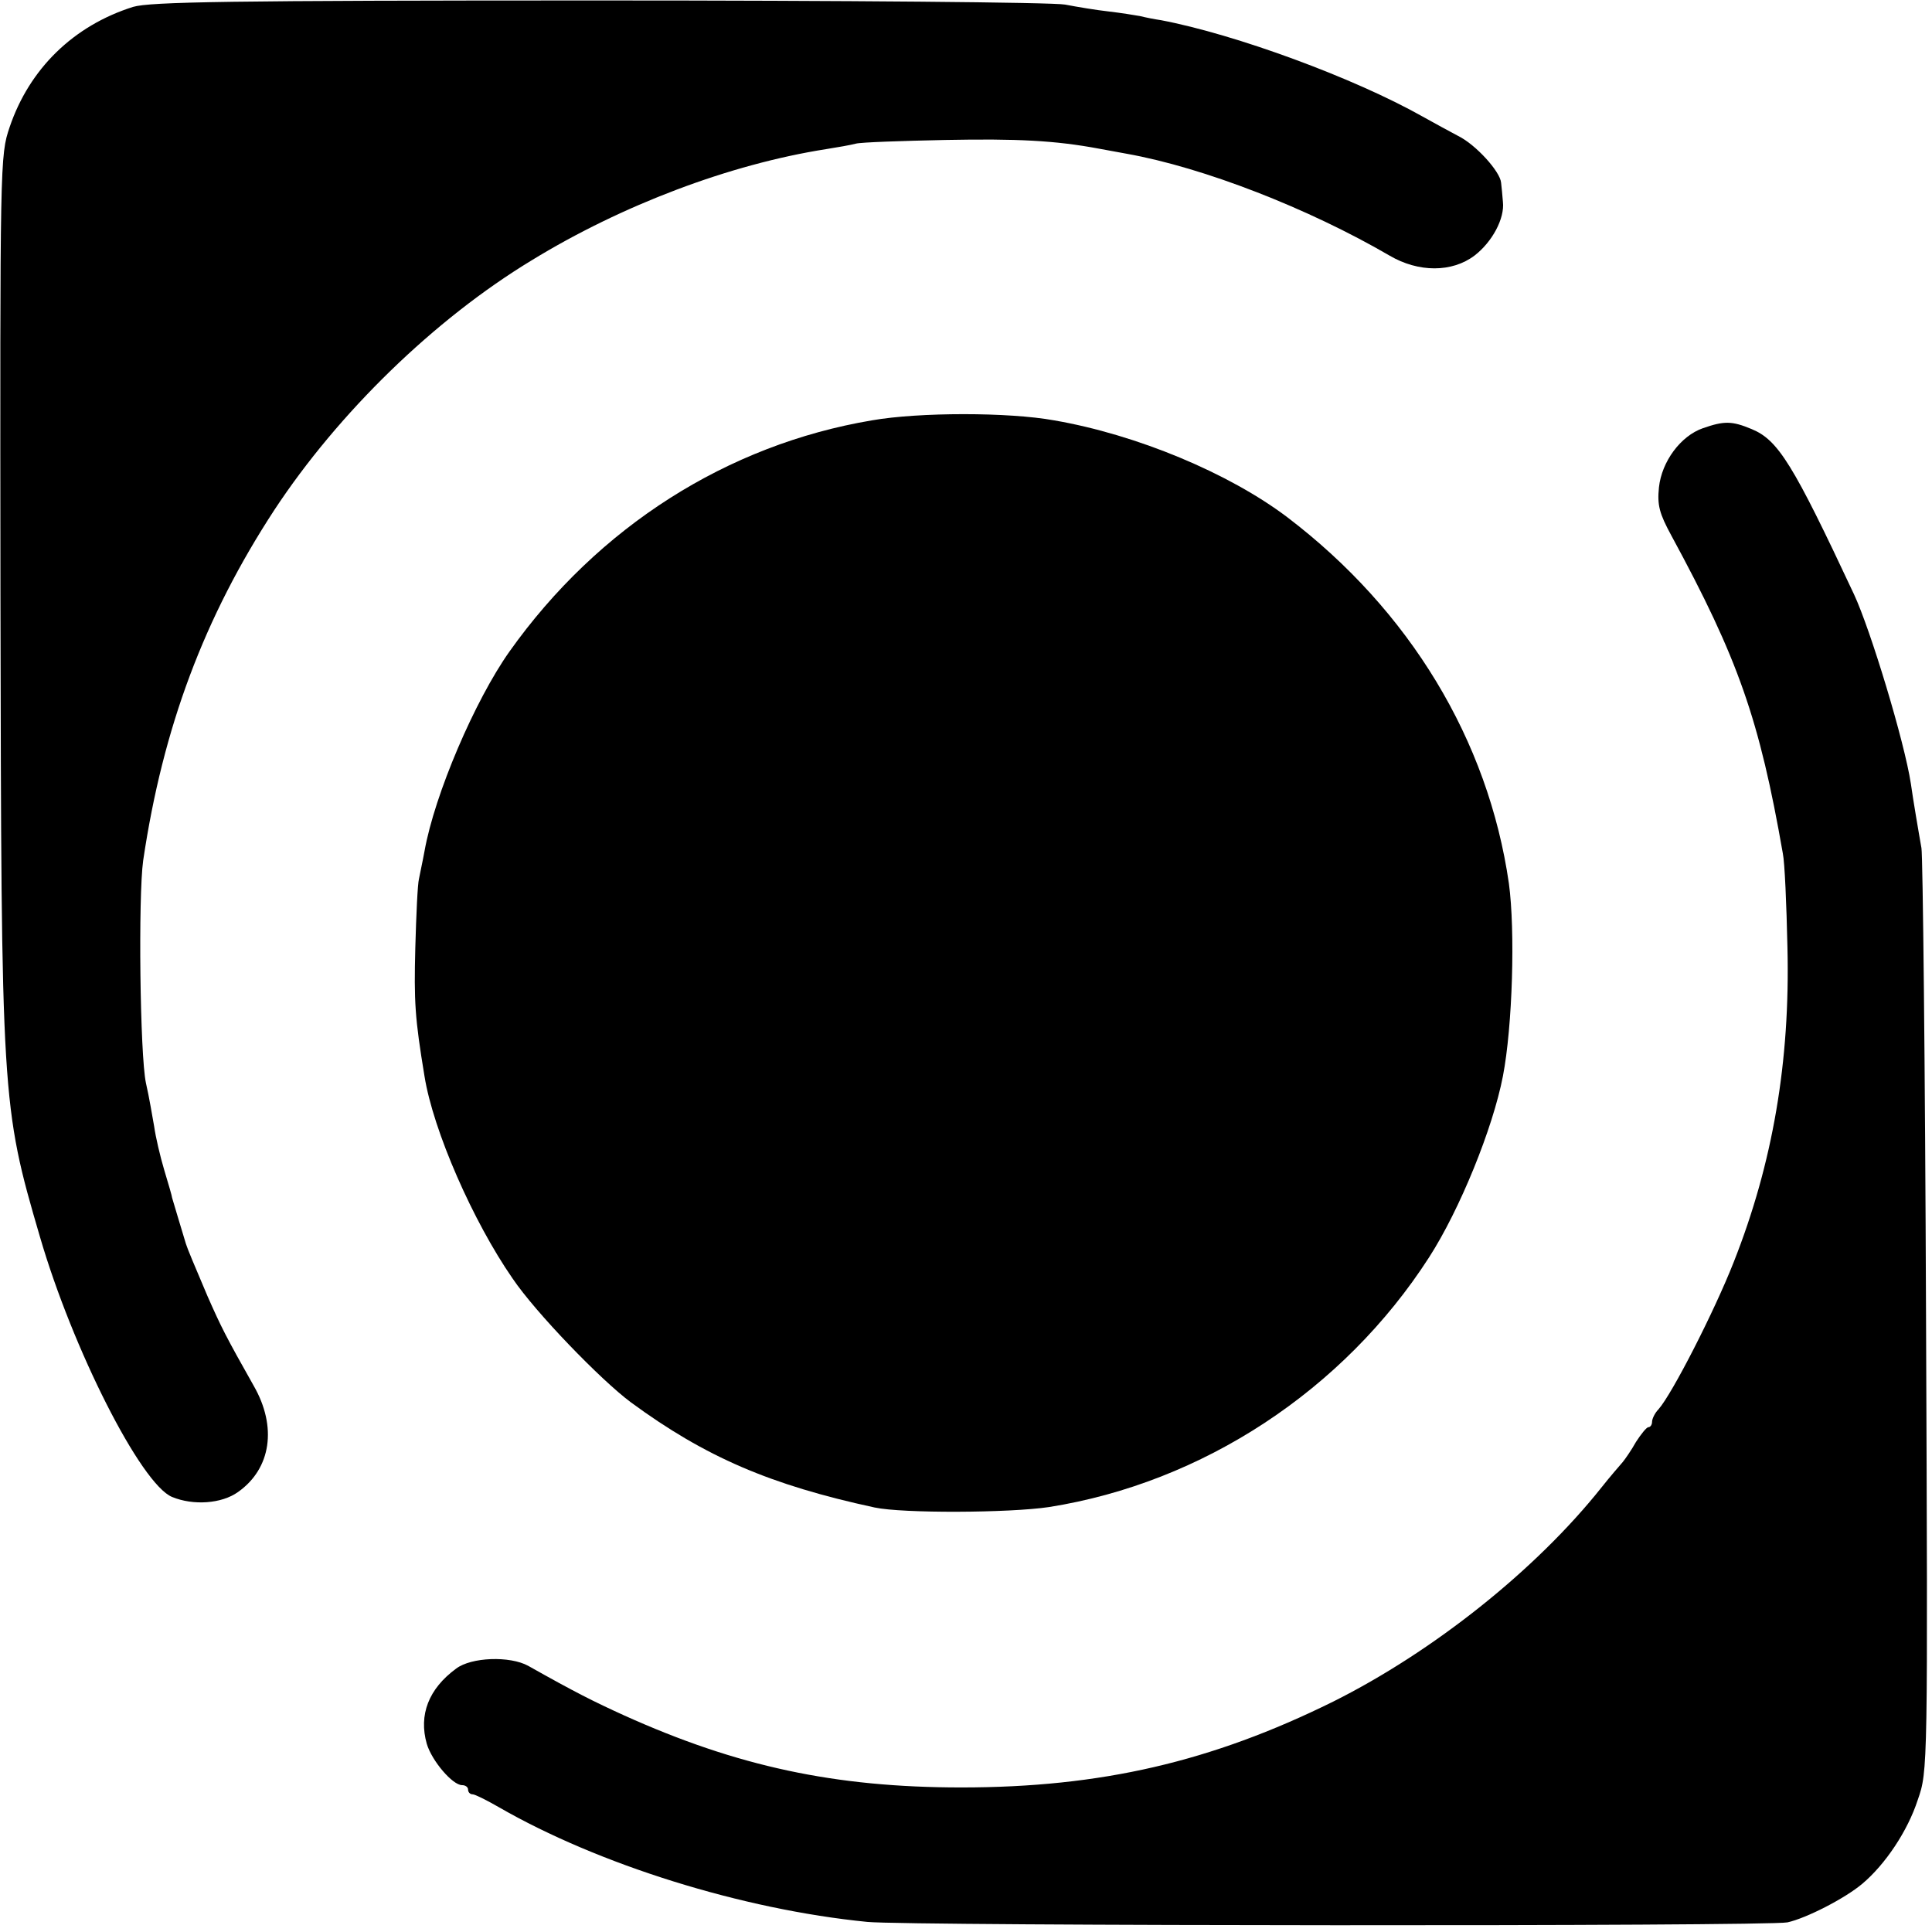 <svg version="1.0" xmlns="http://www.w3.org/2000/svg" width="561.333" height="561.333" viewBox="0 0 421 421"><path d="M29 1.5C16 5.6 6.4 15 2.1 27.7 0 33.9 0 35 .1 129.7c.2 109.9.2 111.1 8.6 139.8 7.1 24.4 22 53.9 28.8 56.7 4.6 1.9 10.8 1.5 14.4-1.1 7.2-5.1 8.5-14.2 3.4-23.1-6.1-10.8-7.1-12.8-10.1-19.6-2.9-6.8-4.4-10.4-4.7-11.4-.6-2-2.9-9.6-3-10 0-.3-.8-3-1.7-6-.9-3-1.9-7.3-2.2-9.5-.4-2.2-1.1-6.5-1.8-9.5-1.3-6.1-1.7-40.6-.6-48.5 4.3-29 13.3-53 28.6-76.4C73.7 90 94.6 69.6 115.9 56.7c19.6-12 43.1-20.9 64.1-24.2 2.5-.4 5.4-.9 6.5-1.2 1.1-.3 9.9-.6 19.5-.8 15.6-.3 23.9.1 33.5 1.9 1.7.3 4.4.8 6 1.1 16.8 3 39.6 11.9 57.3 22.2 6.3 3.7 13.6 3.7 18.5 0 3.9-3 6.6-8.1 6.2-11.7-.1-1.4-.3-3.3-.4-4.2-.2-2.4-5.5-8.3-9.4-10.2-1.7-.9-5.2-2.8-7.7-4.2-14.9-8.4-40.7-17.9-57-21-1.4-.2-3.4-.6-4.6-.9-1.1-.2-4.2-.7-6.8-1-2.7-.3-6.9-1-9.5-1.5-2.5-.5-48.2-.9-101.6-.9C49.8.1 32.7.4 29 1.5z"/><path d="M190 91.6c-31.5 5.3-59.7 23.2-79 50.4-7.5 10.6-16.3 31.1-18.5 43.5-.4 2.2-1 4.9-1.2 6-.3 1.1-.6 7.8-.8 15-.3 11.8-.1 15.3 2 28 1.9 11.9 10.6 31.7 19.2 44.1 5 7.4 19.2 22.1 25.8 27 16.2 11.9 30.4 18 53.1 22.9 6.1 1.3 29.3 1.2 38-.1 33.5-5.3 64.2-25.5 82.8-54.4 6.7-10.4 13.9-28.1 16.1-39.5 2.1-10.9 2.7-31.7 1.3-42-4.5-31.2-21.6-59.5-48.3-79.8-12.7-9.6-32.8-18-50.8-21.1-9.9-1.8-29.4-1.8-39.7 0z"/><path d="M371.1 93.3c-4.9 1.7-9 7.3-9.6 12.9-.4 3.9.1 5.7 2.7 10.5 14.6 26.9 19.2 40.1 24.3 69.3.4 1.9.8 11.1 1 20.5.6 24.8-3.2 47-11.7 68.5-4.2 10.7-13.4 28.7-16.4 32.1-.8.8-1.4 2.1-1.4 2.7 0 .7-.4 1.2-.8 1.2s-1.6 1.5-2.7 3.2c-1 1.8-2.4 3.8-2.9 4.4-.6.7-2.7 3.1-4.6 5.5-14.3 18-36.7 35.8-58.5 46.7-26.5 13.1-50.6 18.7-81 18.7-27.6 0-48.9-4.6-73.5-15.7-6.6-3-10.6-5-20.9-10.8-4-2.2-12.4-1.9-15.7.6-6 4.4-8.2 10.1-6.4 16.4 1.1 3.7 5.6 9 7.7 9 .7 0 1.3.4 1.3 1 0 .5.4 1 1 1 .5 0 3.1 1.3 5.7 2.8 21.7 12.5 53 22.3 80.3 25 9.1.9 196.3 1 200.5.1 4.1-.9 12.5-5.2 16.3-8.4 5-4.2 9.9-11.5 12.1-18.3 2.2-6.3 2.2-6.5 1.8-105.5-.2-54.6-.7-100.4-1-101.9-.3-1.6-.8-4.7-1.2-7-.4-2.4-.9-5.5-1.1-7-1.4-9.2-8.8-33.6-12.4-41.3-13.3-28.4-16.5-33.6-22.3-36-4.3-1.8-6-1.8-10.6-.2z"/></svg>